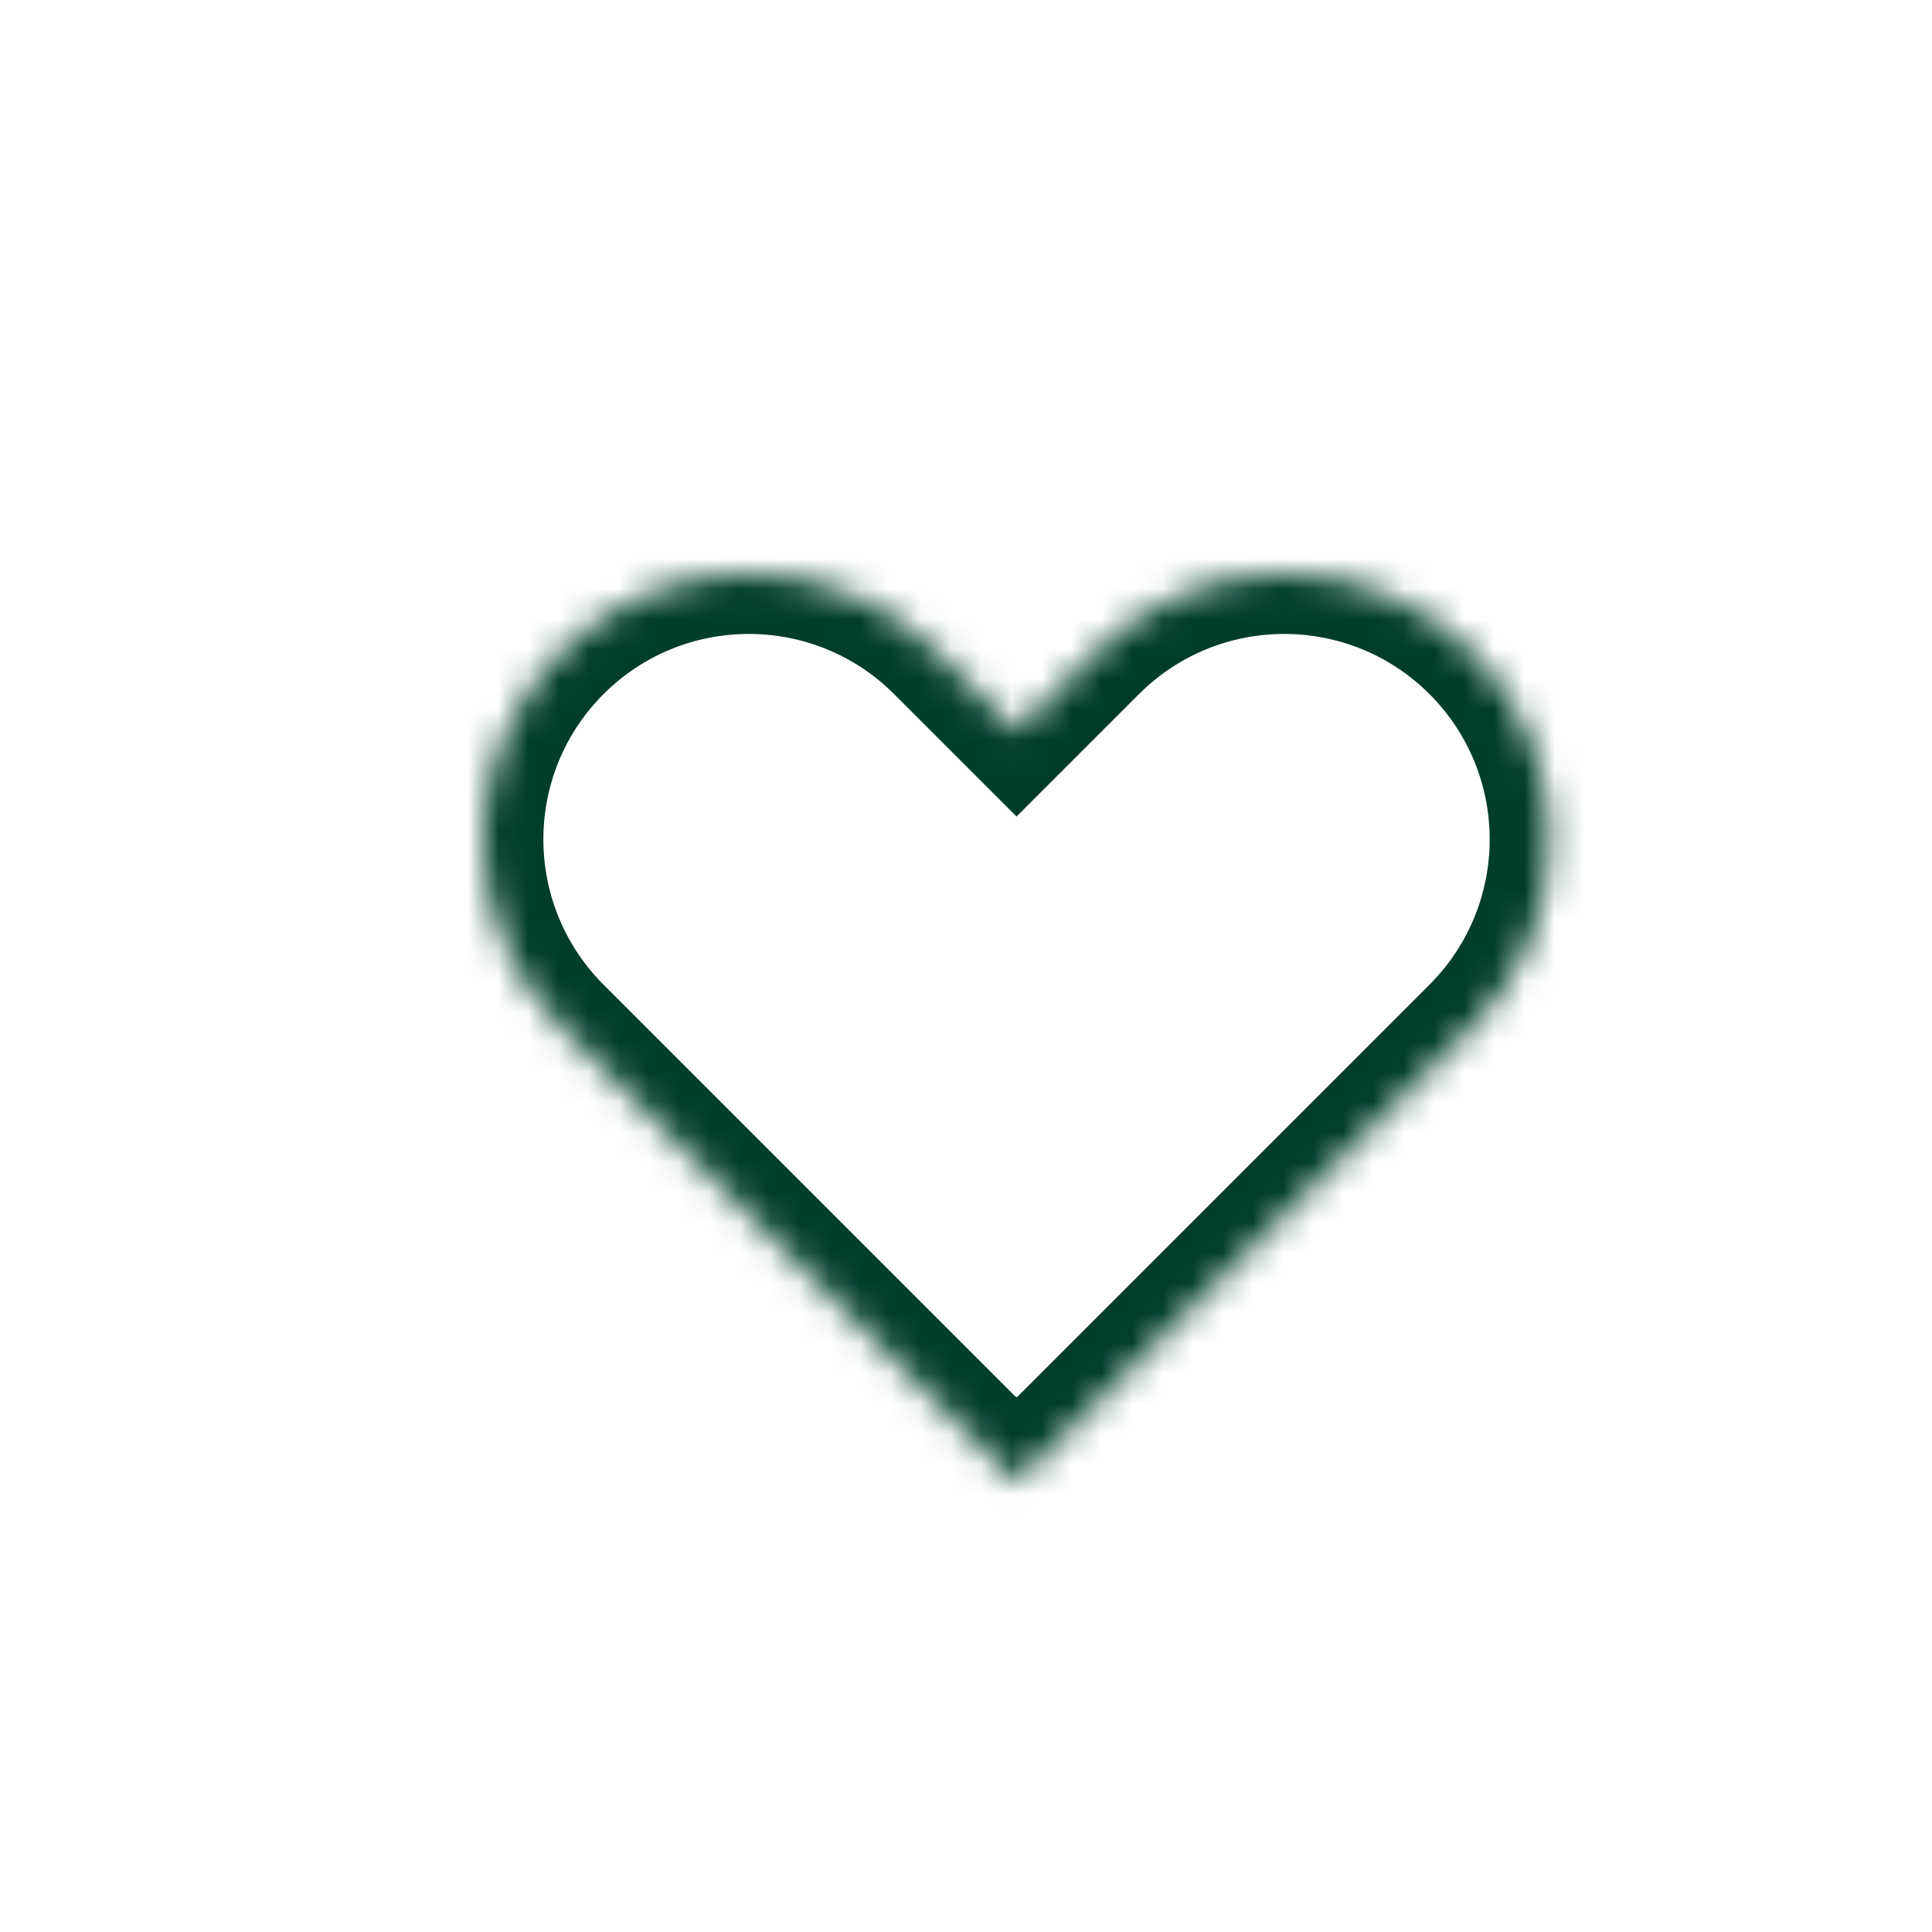 <svg width="64" height="64" viewBox="0 0 64 64" fill="none" xmlns="http://www.w3.org/2000/svg">
<mask id="path-1-inside-1" fill="white">
<path fill-rule="evenodd" clip-rule="evenodd" d="M18.579 21.579C22.018 18.14 27.593 18.14 31.032 21.579L33.674 24.221L36.316 21.579C39.754 18.14 45.33 18.14 48.768 21.579C52.207 25.018 52.207 30.593 48.768 34.032L33.684 49.116L33.657 49.089L33.647 49.1L18.579 34.032C15.14 30.593 15.14 25.018 18.579 21.579Z"/>
</mask>
<path d="M31.032 21.579L32.446 20.165L32.446 20.165L31.032 21.579ZM33.674 24.221L32.26 25.635L33.674 27.049L35.088 25.635L33.674 24.221ZM36.316 21.579L37.73 22.993L37.73 22.993L36.316 21.579ZM48.768 21.579L50.183 20.165L50.183 20.165L48.768 21.579ZM48.768 34.032L50.183 35.446L50.183 35.446L48.768 34.032ZM33.684 49.116L32.27 50.53L33.684 51.944L35.098 50.53L33.684 49.116ZM33.657 49.089L35.072 47.675L33.657 46.261L32.243 47.675L33.657 49.089ZM33.647 49.1L32.233 50.514L33.647 51.928L35.061 50.514L33.647 49.1ZM18.579 34.032L17.165 35.446L18.579 34.032ZM32.446 20.165C28.226 15.945 21.385 15.945 17.165 20.165L19.993 22.993C22.651 20.336 26.96 20.336 29.618 22.993L32.446 20.165ZM35.088 22.807L32.446 20.165L29.618 22.993L32.26 25.635L35.088 22.807ZM35.088 25.635L37.73 22.993L34.901 20.165L32.26 22.807L35.088 25.635ZM37.73 22.993C40.388 20.336 44.696 20.336 47.354 22.993L50.183 20.165C45.963 15.945 39.121 15.945 34.901 20.165L37.73 22.993ZM47.354 22.993C50.012 25.651 50.012 29.96 47.354 32.618L50.183 35.446C54.402 31.226 54.402 24.385 50.183 20.165L47.354 22.993ZM47.354 32.618L32.27 47.702L35.098 50.53L50.183 35.446L47.354 32.618ZM35.098 47.702L35.072 47.675L32.243 50.504L32.27 50.53L35.098 47.702ZM35.061 50.514L35.072 50.504L32.243 47.675L32.233 47.686L35.061 50.514ZM17.165 35.446L32.233 50.514L35.061 47.686L19.993 32.618L17.165 35.446ZM17.165 20.165C12.945 24.385 12.945 31.226 17.165 35.446L19.993 32.618C17.336 29.96 17.336 25.651 19.993 22.993L17.165 20.165Z" fill="#003D2B" mask="url(#path-1-inside-1)"/>
</svg>

